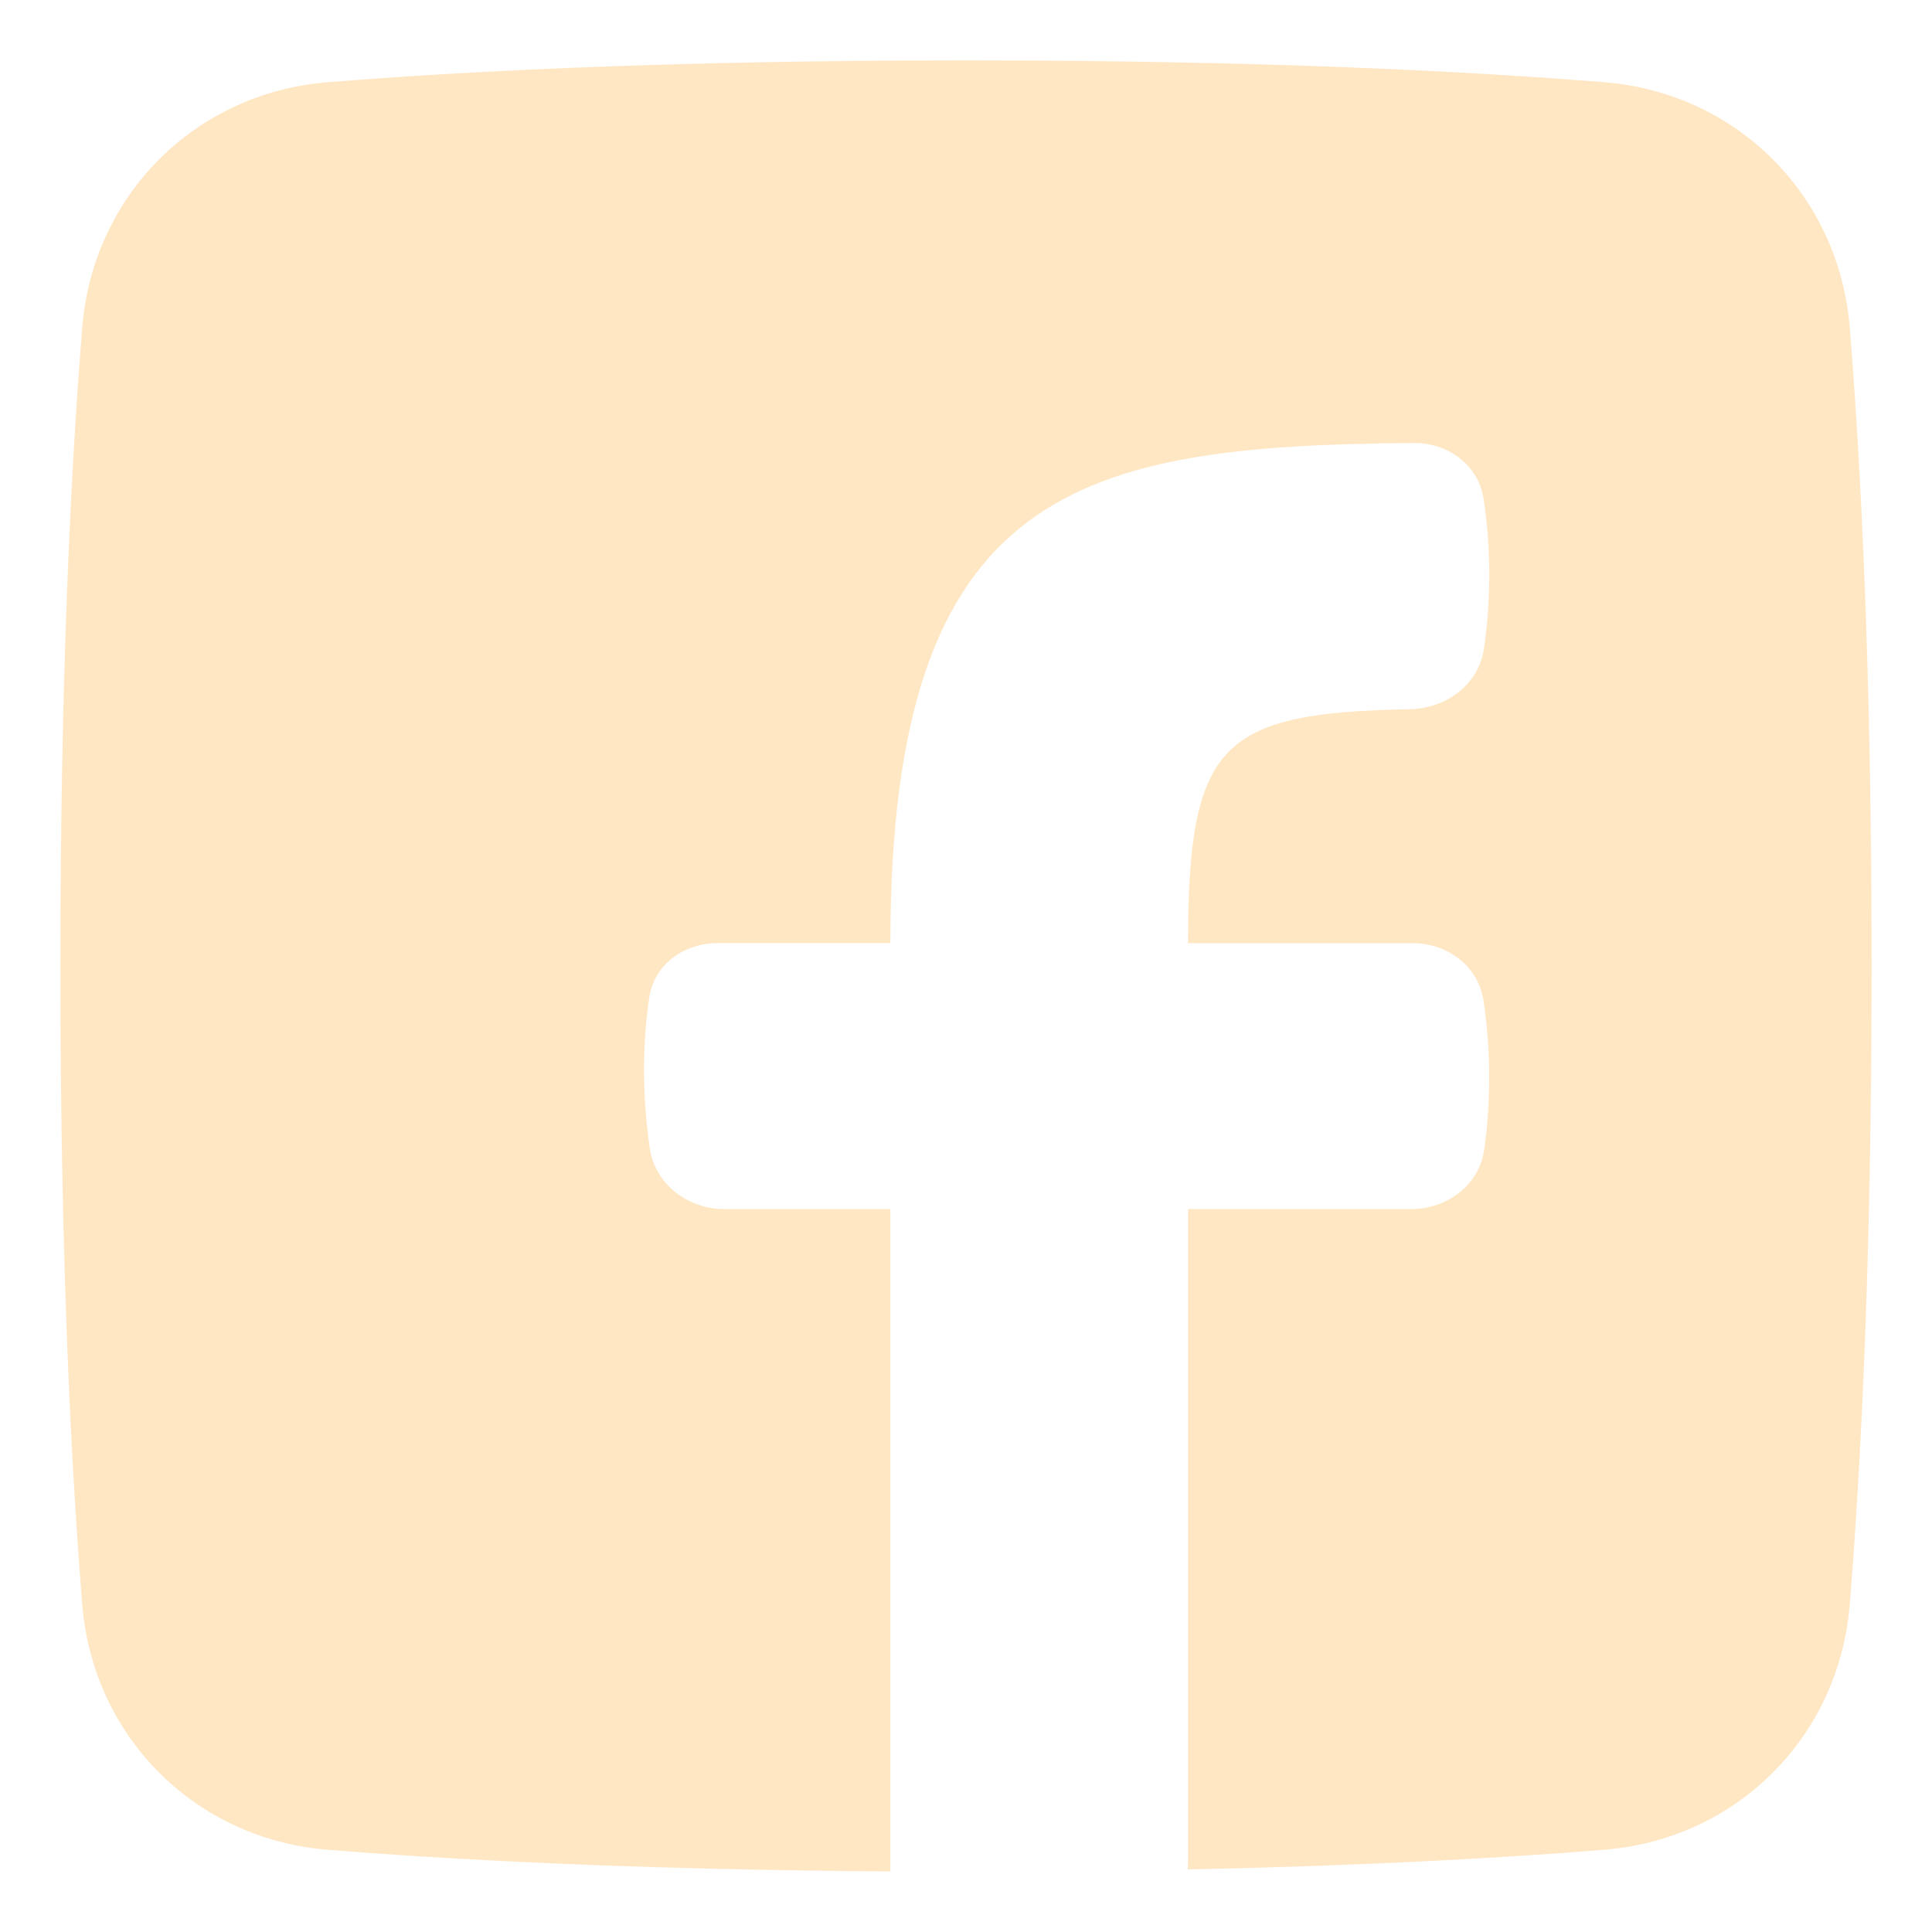 <svg xmlns="http://www.w3.org/2000/svg" width="28" height="28" viewBox="0 0 28 28" fill="none"><g clip-path="url(#clip0_204_3542)"><path d="M17.211 27.093C17.215 27.054 17.217 27.015 17.218 26.975V17.523H20.449C20.967 17.523 21.433 17.182 21.509 16.669C21.61 15.95 21.607 15.221 21.5 14.503C21.425 13.999 20.977 13.669 20.469 13.669H17.218C17.218 10.755 17.702 10.332 20.435 10.278C20.959 10.268 21.429 9.922 21.506 9.403C21.634 8.531 21.583 7.769 21.502 7.233C21.428 6.738 20.984 6.415 20.484 6.42C15.654 6.462 12.904 7.033 12.904 13.668H10.402C9.916 13.668 9.484 13.973 9.41 14.453C9.332 14.971 9.284 15.722 9.416 16.635C9.492 17.162 9.967 17.523 10.499 17.523H12.904V27.122C9.165 27.097 6.488 26.949 4.746 26.808C2.828 26.652 1.348 25.172 1.192 23.254C1.037 21.346 0.875 18.317 0.875 14C0.875 9.683 1.037 6.654 1.192 4.746C1.347 2.828 2.828 1.347 4.746 1.192C6.654 1.037 9.683 0.875 14 0.875C18.317 0.875 21.346 1.037 23.254 1.192C25.172 1.348 26.652 2.828 26.808 4.746C26.963 6.654 27.125 9.683 27.125 14C27.125 18.317 26.963 21.346 26.808 23.254C26.652 25.172 25.172 26.652 23.254 26.808C21.86 26.921 19.868 27.038 17.211 27.093Z" fill="#FFE7C4"></path></g><defs><clipPath id="clip0_204_3542"><rect width="28" height="28" fill="white"></rect></clipPath></defs></svg>